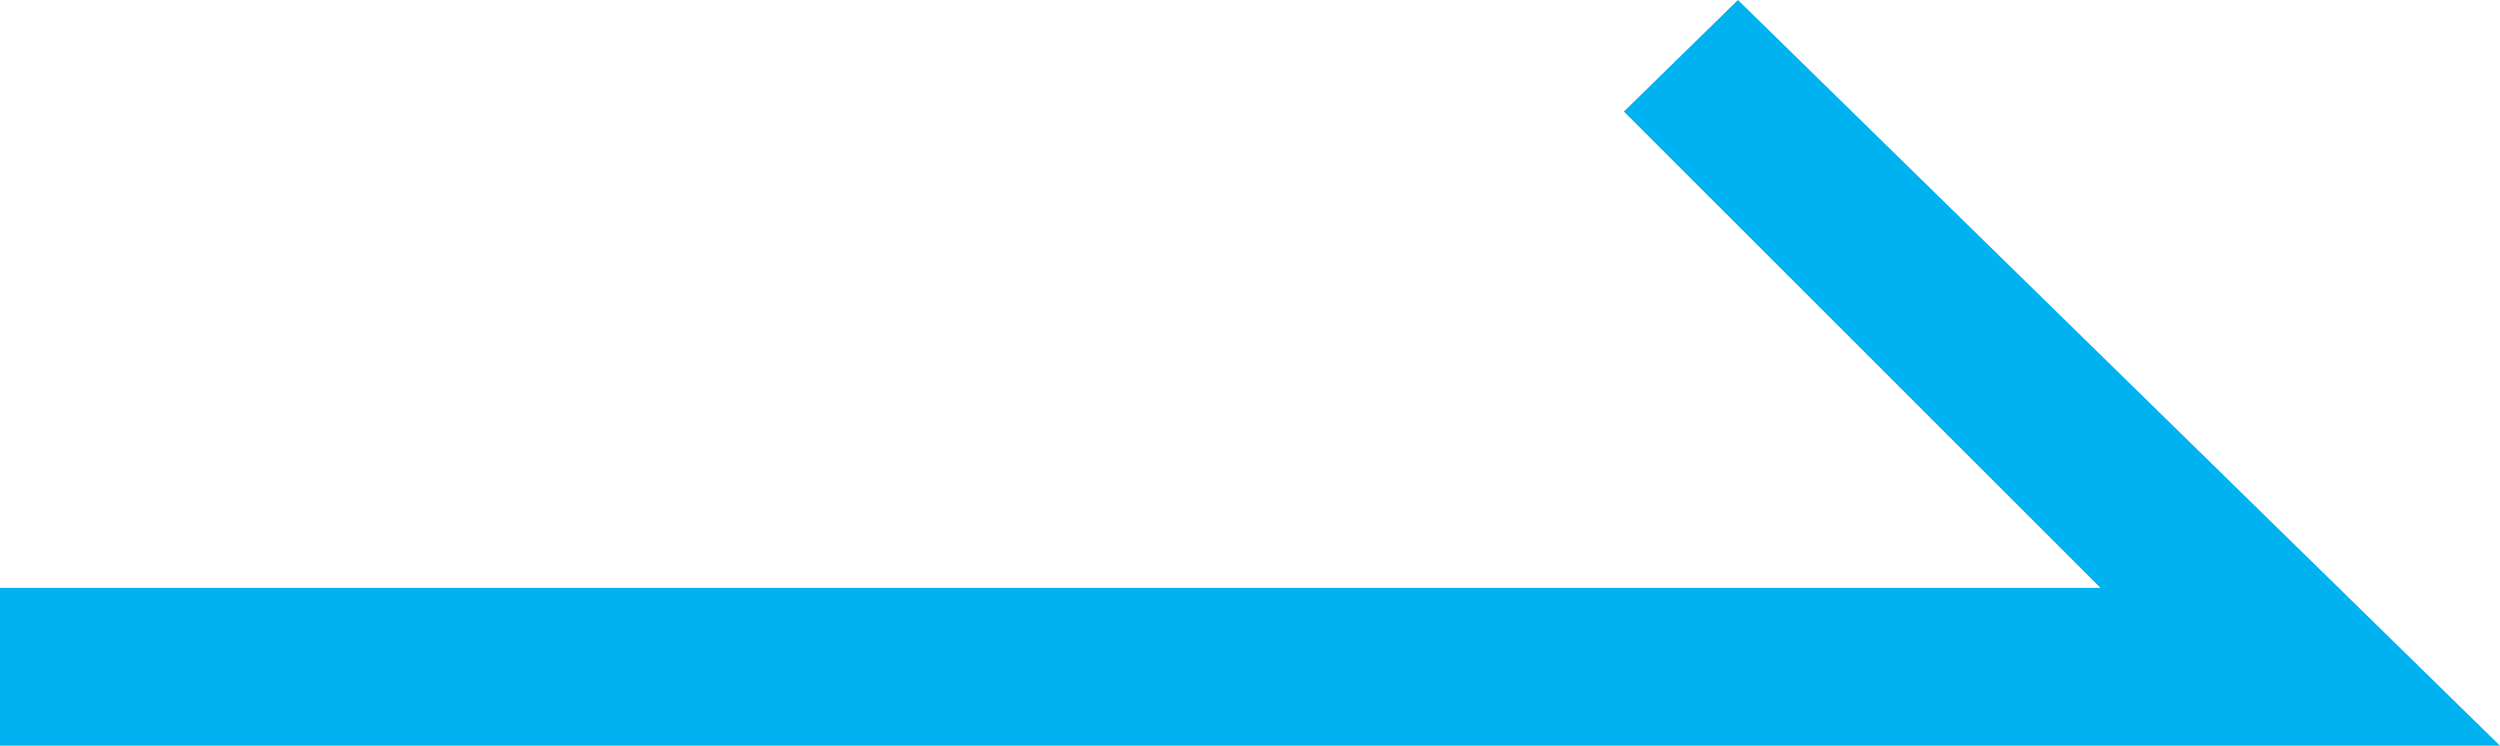 <svg xmlns="http://www.w3.org/2000/svg" width="47.666" height="14.217"><path data-name="パス 6119" d="M44.59 14.217H0v-3.009h40.048l-9.086-9.081L33.136 0l14.529 14.217Z" fill="#00B2F0" fill-rule="evenodd"/></svg>